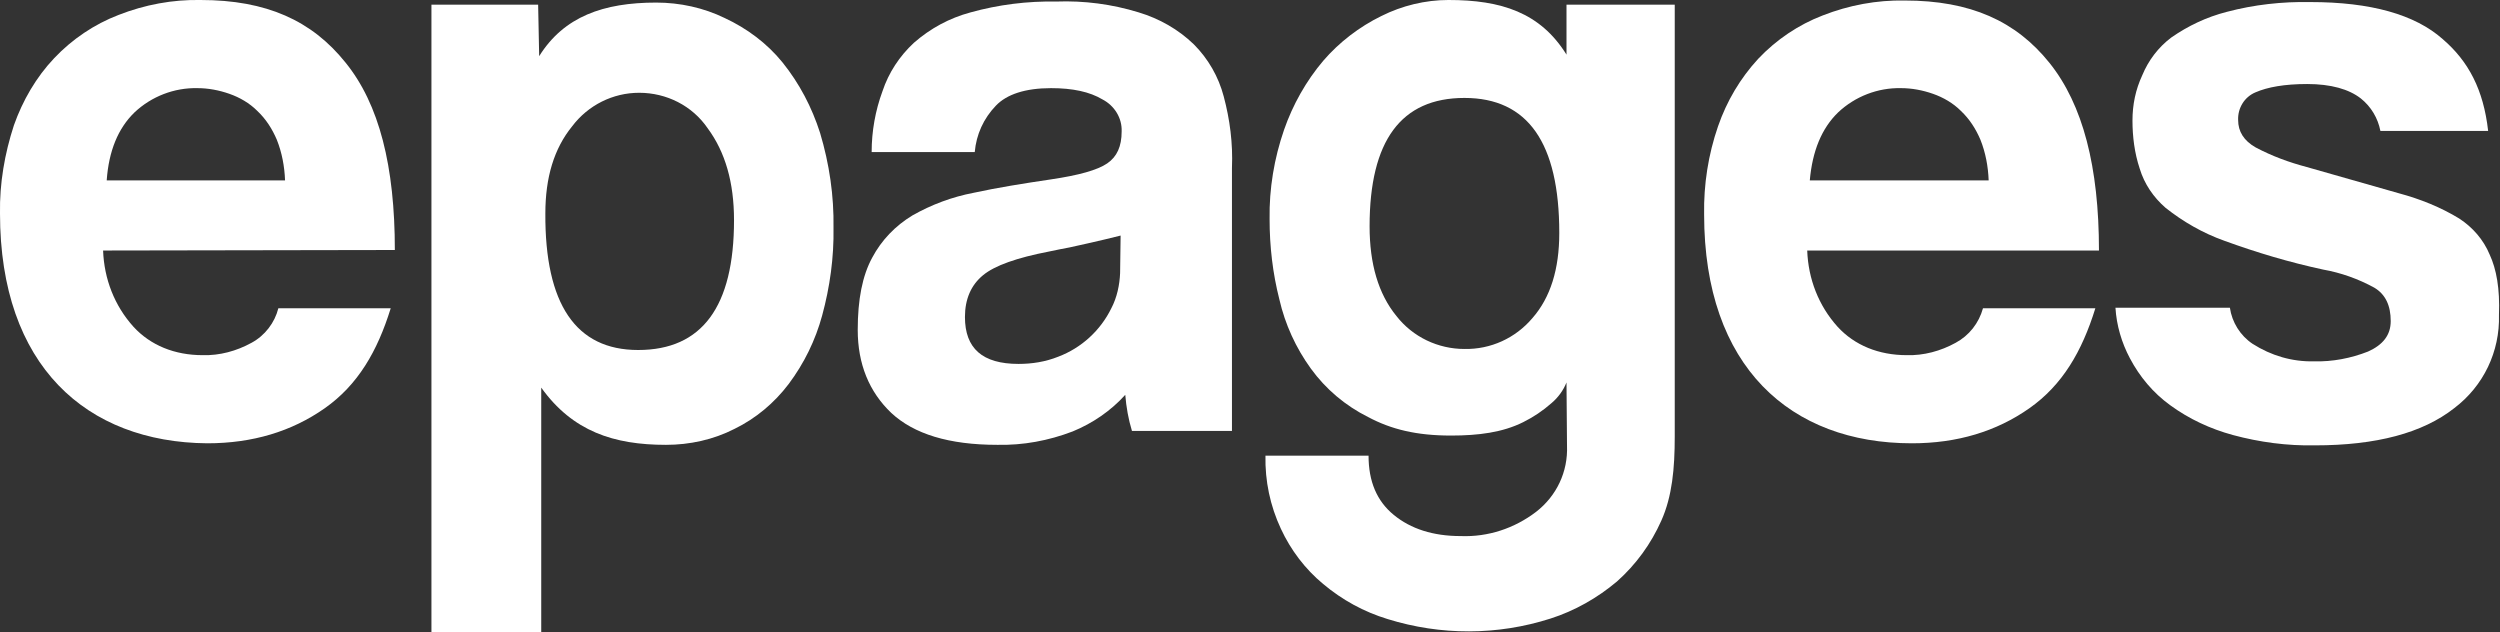 <?xml version="1.0" encoding="utf-8"?>
<!-- Generator: Adobe Illustrator 21.1.0, SVG Export Plug-In . SVG Version: 6.00 Build 0)  -->
<svg version="1.1" id="Ebene_1" xmlns="http://www.w3.org/2000/svg" xmlns:xlink="http://www.w3.org/1999/xlink" x="0px" y="0px"
	 viewBox="0 0 485 122.7" style="enable-background:new 0 0 485 122.7;" xml:space="preserve">
<rect x="0" y="0" width="485" height="122.7" fill="#333333" stroke="none"/>
<style type="text/css">
	.st0{fill:#FFFFFF;}
</style>
<title>2Zeichenfläche 2</title>
<path id="e" class="st0" d="M20,48.6c0.2,5.5,2.2,10.7,5.9,14.8c3.3,3.6,8,5.5,13.4,5.5c3.3,0.1,6.6-0.8,9.5-2.4
	c2.6-1.4,4.5-3.9,5.2-6.7h21.8c-2.6,8.4-6.4,14.9-12.8,19.4s-14,6.8-22.8,6.8C16.8,85.8,0,71,0,41.4c-0.1-5.8,0.9-11.6,2.7-17.1
	C4.4,19.5,7,15,10.5,11.3C14,7.6,18.3,4.7,23,2.9c5.1-2,10.5-3,15.9-2.9c12.8,0,21.6,4,28.1,12.1c6.6,8.1,9.6,20.2,9.6,36.4L20,48.6
	z M55.3,35c-0.1-2.7-0.6-5.4-1.6-7.9c-0.9-2.1-2.1-4-3.8-5.6c-1.5-1.5-3.4-2.6-5.4-3.3c-2-0.7-4.1-1.1-6.2-1.1
	c-4.5-0.1-8.9,1.6-12.2,4.7c-3.2,3.1-5,7.5-5.4,13.2H55.3z"/>
<path id="p" class="st0" d="M83.7,122.7V0.9h20.7l0.2,10c4.8-7.7,12.5-10.4,22.7-10.4c4.6,0,9.2,1,13.3,3c4.3,2,8.2,4.9,11.2,8.6
	c3.3,4.1,5.7,8.7,7.3,13.7c1.8,6,2.7,12.2,2.6,18.4c0.1,5.7-0.7,11.5-2.2,17c-1.3,4.8-3.5,9.3-6.5,13.3c-2.8,3.7-6.4,6.7-10.5,8.7
	c-4.1,2.1-8.7,3.1-13.3,3.1c-10.1,0-18.1-2.6-24.2-11.1v47.5L83.7,122.7z M123.8,67.9c12.4,0,18.6-8.4,18.6-25.2
	c0-7.3-1.7-13.2-5.1-17.8c-3-4.4-8-6.9-13.3-6.9c-5.1,0-9.9,2.4-13,6.5c-3.5,4.3-5.2,9.9-5.2,16.9C105.7,59,111.7,67.9,123.8,67.9
	L123.8,67.9z"/>
<path class="st0" d="M237.4,18.7c-1-3.8-3-7.3-5.8-10.1c-3-2.9-6.7-5-10.7-6.2c-5.2-1.6-10.6-2.3-16-2.1c-5.6-0.1-11.2,0.6-16.6,2.1
	c-4.1,1.1-7.8,3.1-11,5.9c-2.8,2.6-4.9,5.8-6.1,9.4c-1.4,3.8-2.1,7.8-2.1,11.8h20c0.3-3.4,1.7-6.5,4.1-9c2.1-2.2,5.7-3.4,10.7-3.4
	c4.2,0,7.5,0.7,10,2.2c2.3,1.2,3.8,3.6,3.7,6.2c0,2.9-0.9,4.9-2.8,6.2s-5.5,2.3-10.9,3.1s-10.4,1.6-15,2.6
	c-4.2,0.8-8.2,2.3-11.9,4.4c-3.3,2-6,4.8-7.8,8.2c-1.9,3.5-2.8,8.1-2.8,14c0,6.6,2.2,12,6.5,16.1c4.4,4.1,11.2,6.2,20.6,6.2
	c5,0.1,9.9-0.8,14.6-2.6c3.9-1.6,7.4-4,10.2-7.1c0.2,2.4,0.6,4.7,1.3,7H239v-51C239.2,27.8,238.6,23.2,237.4,18.7z M215.6,59.8
	c-2.1,4.3-5.8,7.7-10.3,9.4c-2.5,1-5.1,1.4-7.7,1.4c-7,0-10.4-3-10.4-9.1c0-3.5,1.2-6.2,3.5-8.1c2.3-1.9,6.6-3.4,12.8-4.6
	c1.5-0.3,2.8-0.6,4-0.8l0,0c0,0,6-1.3,9.9-2.3l-0.1,7.3C217.2,55.3,216.7,57.7,215.6,59.8z"/>
<path id="g" class="st0" d="M303.9,74.2c-0.6,1.5-1.6,2.9-2.9,4c-1.7,1.5-3.5,2.7-5.5,3.7c-4,2-8.7,2.6-14,2.6
	c-6.7,0-11.6-1.2-16.1-3.6c-4.4-2.2-8.2-5.4-11.1-9.4c-2.9-4-5-8.6-6.1-13.4c-1.3-5.1-1.9-10.3-1.9-15.6c-0.1-5.9,0.9-11.8,2.8-17.3
	c1.7-4.9,4.3-9.5,7.6-13.4c3.1-3.6,7-6.6,11.3-8.7c4-2,8.5-3.1,13-3.1c10.2,0,17.8,2.4,22.9,10.6V0.9h21v83.8
	c0,6.2-0.5,11.6-2.6,16.3c-2,4.5-4.9,8.5-8.6,11.8c-3.8,3.2-8.2,5.7-12.9,7.2c-10.3,3.3-21.3,3.3-31.6,0.1
	c-4.6-1.4-8.8-3.7-12.5-6.8c-3.5-2.9-6.3-6.6-8.2-10.7c-2.1-4.5-3.1-9.3-3-14.2h20c0,5,1.6,8.8,4.9,11.5s7.6,4.1,13,4.1
	c5.3,0.2,10.4-1.5,14.6-4.7c4-3.1,6.2-7.8,6-12.8L303.9,74.2z M284.1,67.7c5.1,0.1,9.9-2.1,13.2-6c3.5-4,5.2-9.5,5.2-16.5
	c0-17.5-6.1-26.2-18.4-26.2s-18.4,8.3-18.4,24.9c0,7.3,1.7,13.1,5.2,17.4C274.1,65.4,279,67.7,284.1,67.7L284.1,67.7z"/>
<g id="s">
	<path class="st0" d="M483,49.4c-1.2-2.9-3.3-5.3-5.9-7c-3.6-2.2-7.6-3.8-11.7-4.9l-17.9-5.1c-3.4-0.9-6.7-2.1-9.9-3.8
		c-2.3-1.3-3.4-3.1-3.4-5.3c-0.1-2.3,1.2-4.5,3.4-5.4c2.3-1,5.6-1.6,10-1.6c4.6,0,8.1,1,10.4,2.8c2,1.6,3.3,3.8,3.8,6.3h20.9
		c-0.9-8-3.8-13.5-8.8-17.8c-5.4-4.8-14-7.2-25.7-7.2c-5.5-0.1-10.9,0.5-16.2,1.9c-3.9,1-7.5,2.7-10.8,5c-2.5,1.9-4.4,4.4-5.6,7.3
		c-1.3,2.8-1.9,5.7-1.9,8.8c0,3.1,0.4,6.3,1.4,9.3c0.9,3,2.7,5.6,5,7.6c3.4,2.7,7.2,4.9,11.4,6.4c6.3,2.3,12.7,4.2,19.2,5.6
		c3.4,0.6,6.8,1.8,9.9,3.5c2.2,1.3,3.2,3.5,3.2,6.5c0,2.7-1.5,4.6-4.4,5.9c-3.3,1.3-6.9,2-10.5,1.9c-4.2,0.1-8.3-1.1-11.9-3.4
		c-2.4-1.6-4-4.2-4.4-7h-22.2c0.2,3.4,1.2,6.8,2.8,9.8c1.9,3.6,4.5,6.7,7.8,9.1c3.7,2.7,7.8,4.6,12.2,5.8c5.2,1.4,10.5,2.1,15.9,2
		c11.9,0,20.9-2.4,27-7.2c5.7-4.3,8.9-11,8.7-18.1C485,56,484.3,52.2,483,49.4z"/>
</g>
<path id="e-2" class="st0" d="M350.6,48.6c0.2,5.5,2.2,10.7,5.9,14.8c3.3,3.6,8,5.5,13.4,5.5c3.3,0.1,6.6-0.8,9.5-2.4
	c2.6-1.4,4.5-3.8,5.3-6.7h21.8c-2.6,8.4-6.4,14.9-12.8,19.4s-14,6.8-22.8,6.8c-23.5,0-40.3-14.8-40.3-44.4
	c-0.1-5.8,0.8-11.6,2.7-17.1c1.7-4.9,4.3-9.3,7.8-13.1c3.5-3.7,7.8-6.6,12.5-8.4c5.1-2,10.5-3,15.9-2.9c12.8,0,21.6,4,28.1,12.1
	s9.6,20.2,9.6,36.4L350.6,48.6z M385.8,35c-0.1-2.7-0.6-5.4-1.6-7.9c-0.9-2.1-2.1-4-3.8-5.6c-1.5-1.5-3.4-2.6-5.4-3.3
	c-2-0.7-4.1-1.1-6.2-1.1c-4.5-0.1-8.9,1.6-12.2,4.7c-3.2,3.1-5,7.5-5.5,13.2H385.8z"/>
</svg>
